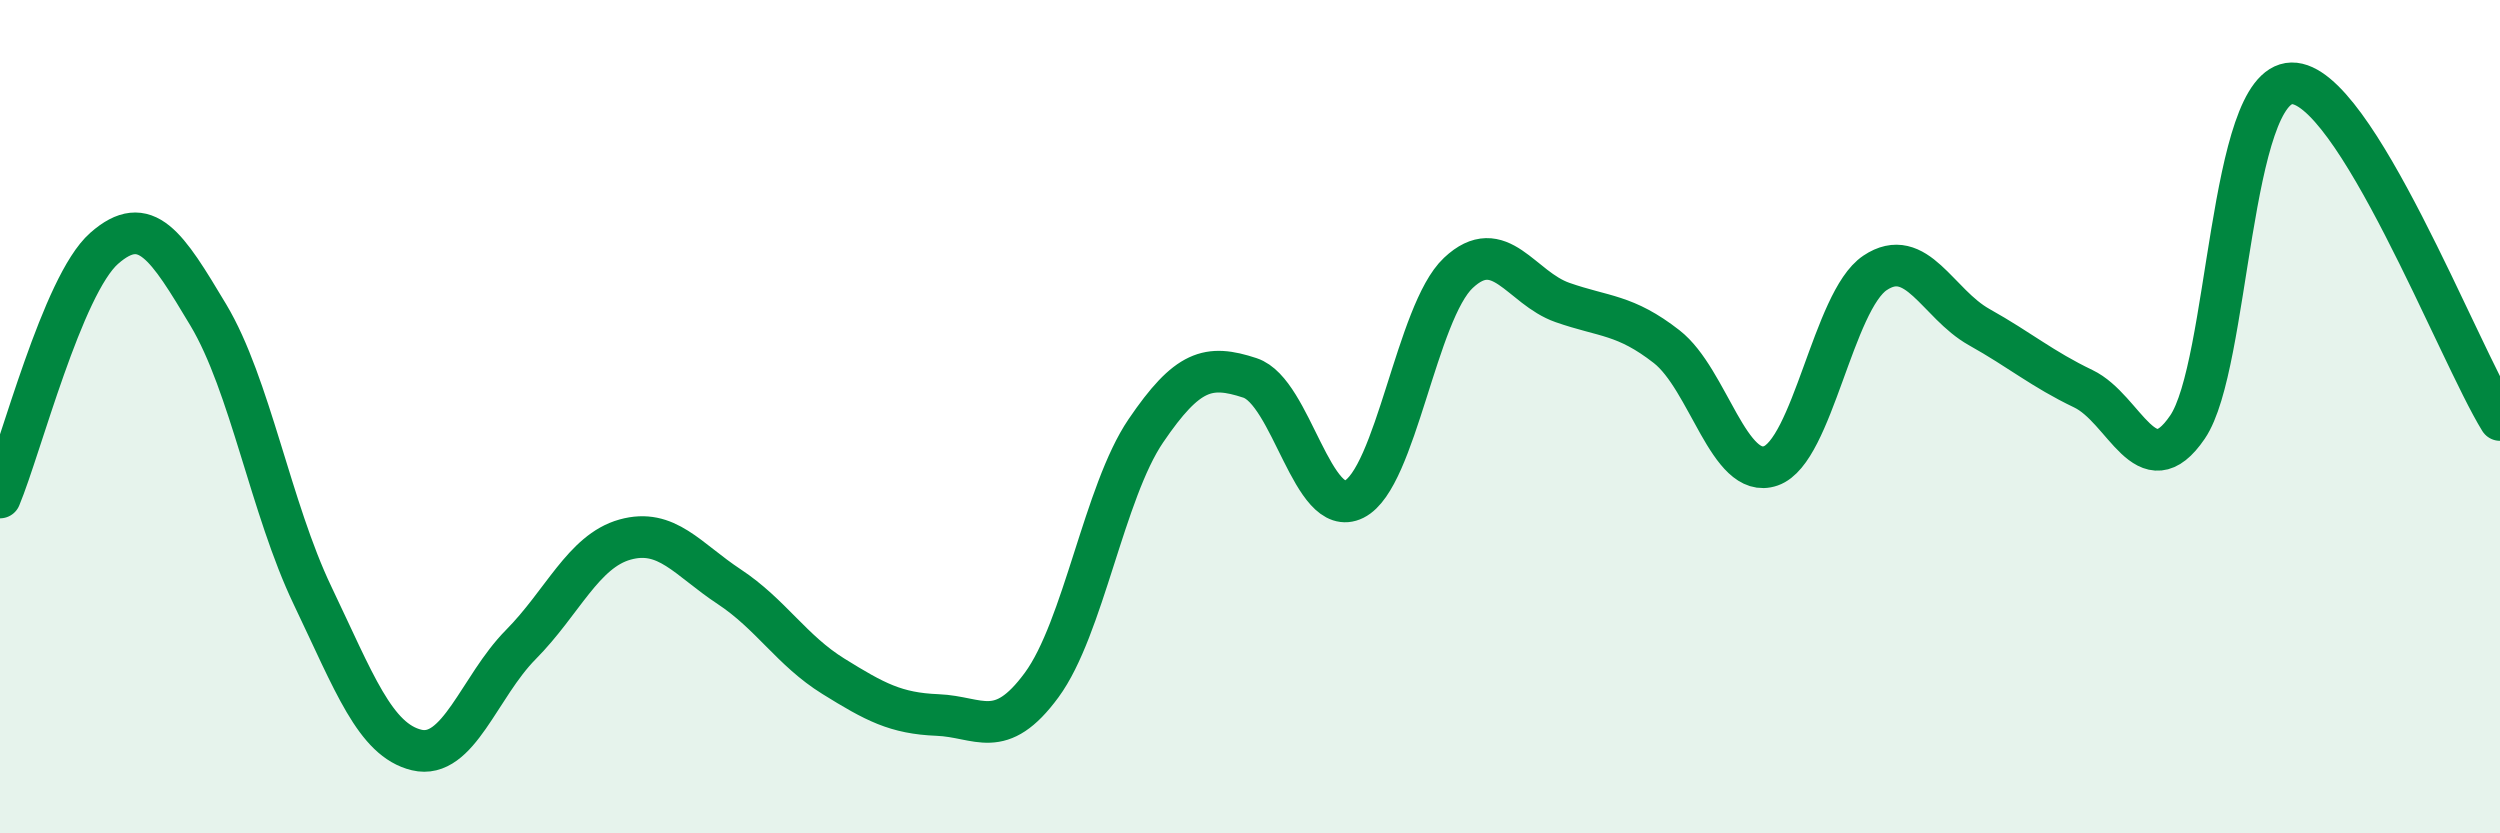 
    <svg width="60" height="20" viewBox="0 0 60 20" xmlns="http://www.w3.org/2000/svg">
      <path
        d="M 0,11.94 C 0.5,10.74 1.5,6.84 2.5,5.96 C 3.5,5.08 4,5.89 5,7.56 C 6,9.23 6.5,12.2 7.5,14.29 C 8.5,16.38 9,17.76 10,18 C 11,18.24 11.5,16.48 12.5,15.47 C 13.5,14.46 14,13.23 15,12.95 C 16,12.67 16.5,13.42 17.5,14.08 C 18.5,14.74 19,15.61 20,16.23 C 21,16.85 21.5,17.12 22.5,17.16 C 23.5,17.2 24,17.8 25,16.44 C 26,15.08 26.5,11.81 27.5,10.34 C 28.5,8.87 29,8.74 30,9.07 C 31,9.4 31.5,12.48 32.5,11.98 C 33.5,11.48 34,7.49 35,6.55 C 36,5.61 36.5,6.91 37.5,7.26 C 38.5,7.61 39,7.54 40,8.32 C 41,9.1 41.5,11.53 42.5,11.18 C 43.5,10.83 44,7.22 45,6.55 C 46,5.88 46.5,7.29 47.5,7.85 C 48.5,8.41 49,8.85 50,9.33 C 51,9.81 51.5,11.72 52.5,10.25 C 53.5,8.78 53.5,2.03 55,2 C 56.5,1.97 59,8.46 60,10.08L60 20L0 20Z"
        fill="#008740"
        opacity="0.1"
        stroke-linecap="round"
        stroke-linejoin="round"
      />
      <path
        d="M 0,11.94 C 0.5,10.74 1.5,6.84 2.5,5.96 C 3.5,5.08 4,5.89 5,7.56 C 6,9.23 6.5,12.2 7.5,14.29 C 8.5,16.38 9,17.76 10,18 C 11,18.24 11.5,16.48 12.5,15.47 C 13.5,14.46 14,13.23 15,12.95 C 16,12.67 16.5,13.42 17.5,14.08 C 18.5,14.74 19,15.61 20,16.23 C 21,16.85 21.5,17.12 22.5,17.16 C 23.5,17.2 24,17.8 25,16.44 C 26,15.08 26.5,11.81 27.5,10.34 C 28.5,8.87 29,8.74 30,9.07 C 31,9.4 31.5,12.48 32.5,11.98 C 33.5,11.48 34,7.49 35,6.55 C 36,5.61 36.5,6.91 37.5,7.26 C 38.5,7.61 39,7.54 40,8.32 C 41,9.1 41.5,11.53 42.5,11.18 C 43.5,10.83 44,7.22 45,6.55 C 46,5.88 46.5,7.29 47.5,7.85 C 48.5,8.41 49,8.85 50,9.33 C 51,9.81 51.5,11.72 52.5,10.25 C 53.5,8.78 53.5,2.03 55,2 C 56.5,1.97 59,8.46 60,10.08"
        stroke="#008740"
        stroke-width="1"
        fill="none"
        stroke-linecap="round"
        stroke-linejoin="round"
      />
    </svg>
  